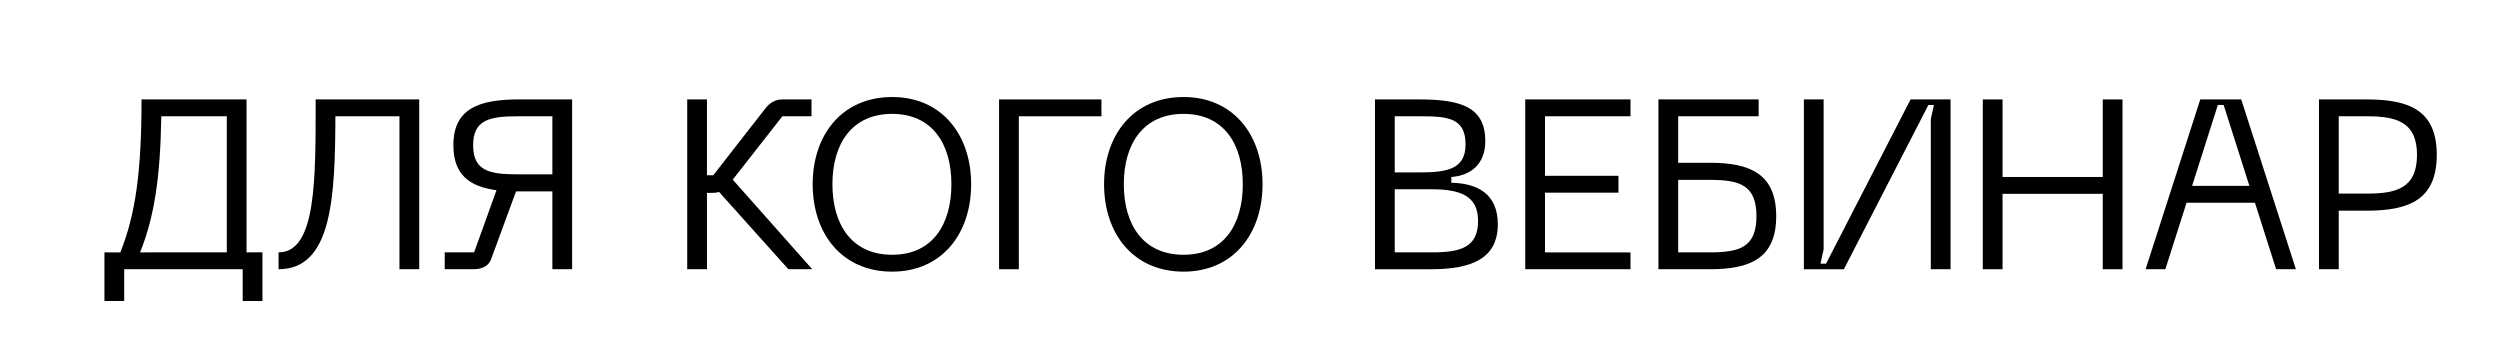 <?xml version="1.0" encoding="UTF-8"?> <!-- Generator: Adobe Illustrator 14.0.0, SVG Export Plug-In . SVG Version: 6.00 Build 43363) --> <svg xmlns="http://www.w3.org/2000/svg" xmlns:xlink="http://www.w3.org/1999/xlink" id="Слой_1" x="0px" y="0px" width="363.333px" height="52.5px" viewBox="0 0 363.333 52.5" xml:space="preserve"> <g> <path d="M38.142,36.677v7.071h-2.871v-4.621H18.049v4.621h-2.87v-7.071h2.31c2.24-5.601,3.081-11.866,3.081-22.228h15.261v22.228 H38.142z M32.961,36.677V16.9H23.44c-0.14,8.926-1.015,14.632-3.081,19.777H32.961z"></path> <path d="M60.925,39.127h-2.87V16.9h-9.311c-0.035,11.901-0.525,22.228-8.261,22.228v-2.45c5.496,0,5.391-10.606,5.391-22.228 h15.051V39.127z"></path> <path d="M83.148,14.45v24.678h-2.87V27.821h-4.9h-0.385l-3.64,9.906c-0.385,0.98-1.365,1.4-2.521,1.4h-4.2v-2.45h4.271l3.255-9.031 c-3.955-0.525-6.266-2.275-6.266-6.545c0-5.25,3.605-6.651,9.486-6.651H83.148z M80.278,25.336V16.9h-5.005 c-4.096,0-6.511,0.49-6.511,4.201c0,3.78,2.415,4.235,6.511,4.235H80.278z"></path> <path d="M118.042,39.127h-3.465l-10.081-11.236c-0.315,0.105-0.63,0.14-0.98,0.14h-0.77v11.096h-2.871V14.45h2.871v11.026h0.91 l7.561-9.696c0.665-0.84,1.4-1.33,2.52-1.33h4.201v2.45h-4.235l-7.211,9.206L118.042,39.127z"></path> <path d="M129.66,14.1c7.211,0,11.481,5.496,11.481,12.671c0,7.211-4.271,12.707-11.481,12.707c-7.281,0-11.551-5.496-11.551-12.707 C118.109,19.595,122.379,14.1,129.66,14.1z M129.66,37.027c5.811,0,8.611-4.34,8.611-10.256c0-5.88-2.8-10.221-8.611-10.221 c-5.846,0-8.681,4.34-8.681,10.221C120.979,32.687,123.814,37.027,129.66,37.027z"></path> <path d="M145.198,39.127V14.45h14.876v2.45h-12.006v22.228H145.198z"></path> <path d="M172.009,14.1c7.211,0,11.481,5.496,11.481,12.671c0,7.211-4.271,12.707-11.481,12.707 c-7.281,0-11.551-5.496-11.551-12.707C160.458,19.595,164.728,14.1,172.009,14.1z M172.009,37.027c5.811,0,8.611-4.34,8.611-10.256 c0-5.88-2.8-10.221-8.611-10.221c-5.846,0-8.681,4.34-8.681,10.221C163.328,32.687,166.163,37.027,172.009,37.027z"></path> <path d="M199.831,39.127V14.45h6.546c6.056,0,9.486,1.19,9.486,6.056c0,3.57-2.38,5.041-4.936,5.216v0.84 c3.78,0.07,6.756,1.61,6.756,6.021c0,4.971-3.746,6.546-9.731,6.546H199.831z M202.701,25.056h3.78 c4.025,0,6.511-0.595,6.511-4.061c0-3.815-2.485-4.096-6.511-4.096h-3.78V25.056z M202.701,36.677h5.39 c4.166,0,6.721-0.7,6.721-4.585c0-3.605-2.555-4.585-6.721-4.585h-5.39V36.677z"></path> <path d="M221.67,39.127V14.45h15.296v2.45h-12.426v8.646h10.676v2.45h-10.676v8.681h12.426v2.45H221.67z"></path> <path d="M248.515,23.656c5.881,0,9.626,1.645,9.626,7.771c0,6.09-3.745,7.701-9.626,7.701h-7.49V14.45h14.562v2.45h-11.691v6.756 H248.515z M248.515,36.677c4.341,0,6.756-0.77,6.756-5.25c0-4.516-2.415-5.286-6.756-5.286h-4.62v10.536H248.515z"></path> <path d="M283.48,39.127h-2.87V17.32l0.455-2.065h-0.805l-12.286,23.873h-5.811V14.45h2.87v21.808l-0.455,2.065h0.805l12.286-23.873 h5.811V39.127z"></path> <path d="M305.599,14.45h2.87v24.678h-2.87V28.171h-14.562v10.956h-2.87V14.45h2.87v11.271h14.562V14.45z"></path> <path d="M330.798,39.127l-3.08-9.661h-9.941l-3.08,9.661h-2.87l7.945-24.678h5.951l7.945,24.678H330.798z M318.583,27.016h8.331 l-3.746-11.761h-0.84L318.583,27.016z"></path> <path d="M354.142,22.5c0,6.476-3.955,8.121-10.186,8.121h-4.061v8.506h-2.87V14.45h6.931C350.187,14.45,354.142,16.06,354.142,22.5 z M343.992,28.136c4.2,0,7.28-0.735,7.28-5.636c0-4.83-3.08-5.601-7.28-5.601h-4.096v11.236H343.992z"></path> </g> </svg> 